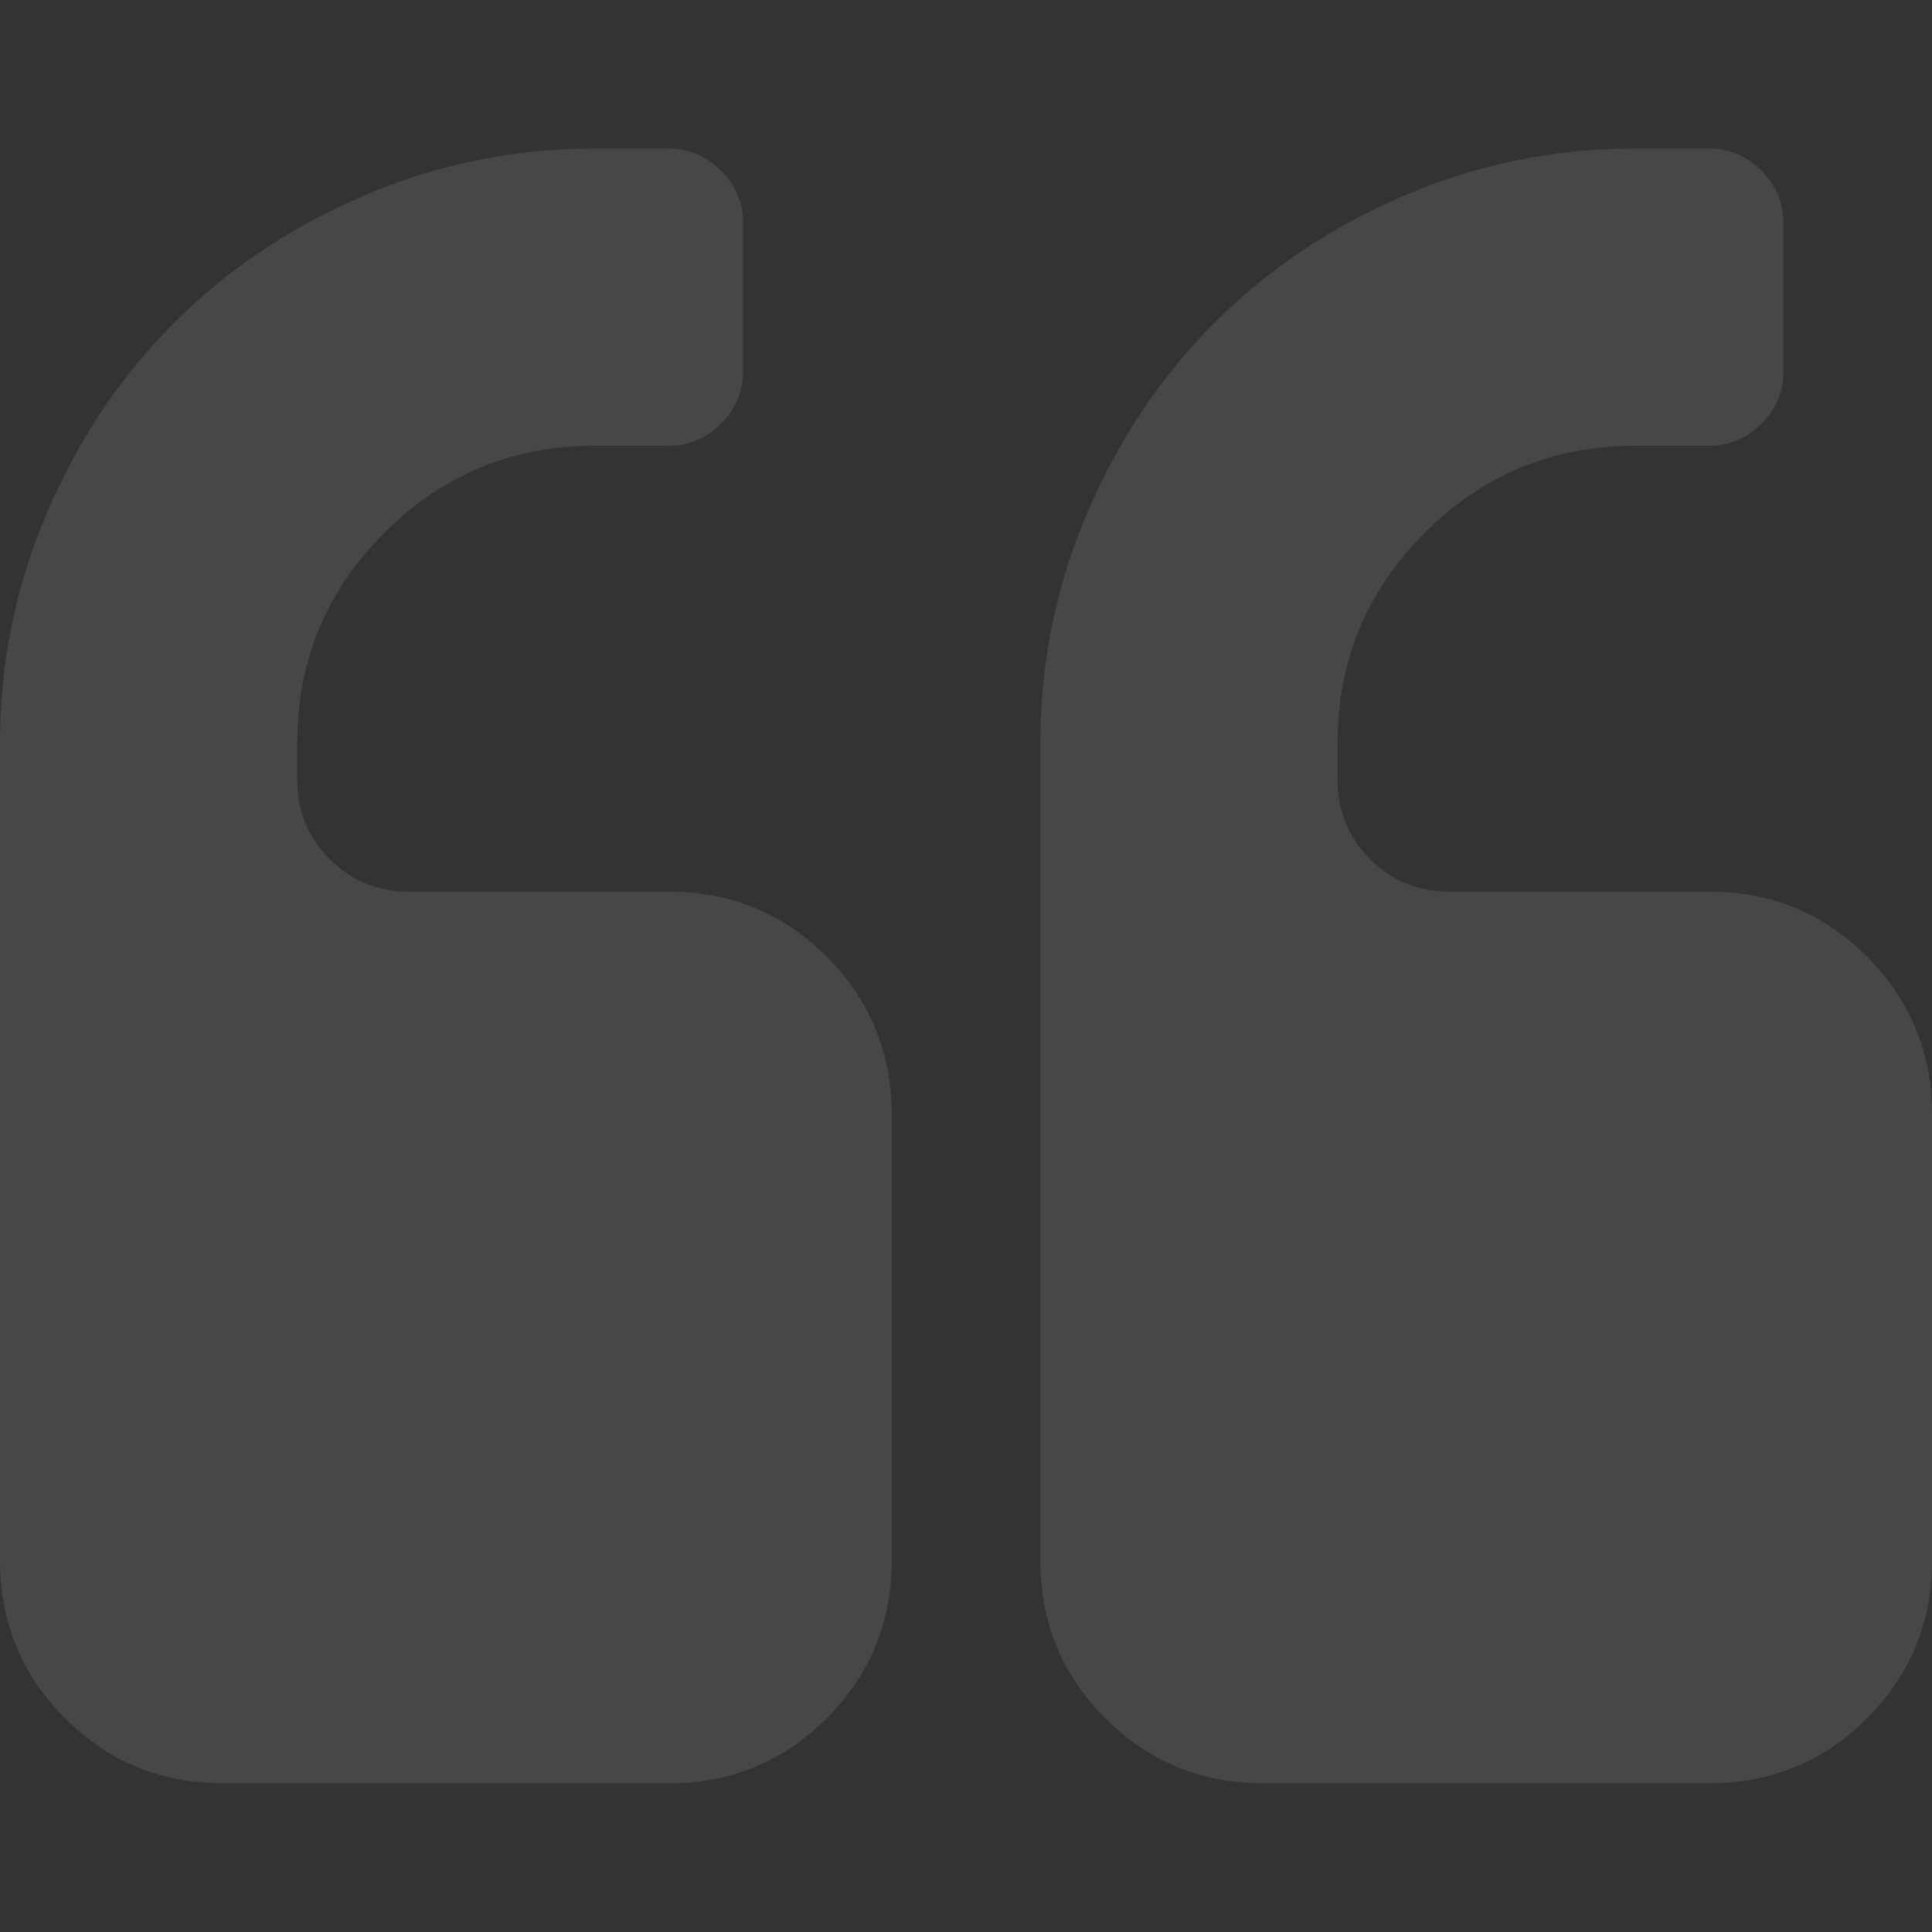 <svg width="76" height="76" viewBox="0 0 76 76" fill="none" xmlns="http://www.w3.org/2000/svg">
<rect x="0" y="0" width="76" height="76" fill="#333333" stroke="none"/>
<g id="Icon" opacity="0.1">
<g id="Group">
<path id="Vector" d="M26.308 35.075H16.077C14.859 35.075 13.823 34.648 12.97 33.796C12.118 32.943 11.692 31.908 11.692 30.69V29.229C11.692 26.001 12.834 23.246 15.117 20.962C17.401 18.679 20.157 17.537 23.385 17.537H26.308C27.099 17.537 27.784 17.247 28.363 16.669C28.941 16.09 29.23 15.405 29.23 14.614V8.767C29.23 7.976 28.941 7.29 28.363 6.711C27.784 6.134 27.099 5.844 26.308 5.844H23.385C20.218 5.844 17.196 6.461 14.319 7.694C11.441 8.927 8.952 10.594 6.851 12.695C4.75 14.796 3.083 17.285 1.85 20.162C0.617 23.04 0 26.062 0 29.229V61.382C0 63.819 0.852 65.888 2.557 67.594C4.263 69.299 6.334 70.151 8.769 70.151H26.309C28.744 70.151 30.814 69.299 32.52 67.594C34.225 65.888 35.078 63.819 35.078 61.382V43.844C35.078 41.407 34.225 39.338 32.519 37.632C30.814 35.927 28.743 35.075 26.308 35.075ZM73.444 37.632C71.739 35.927 69.669 35.075 67.232 35.075H57.002C55.784 35.075 54.748 34.648 53.897 33.796C53.044 32.943 52.618 31.908 52.618 30.69V29.229C52.618 26.001 53.76 23.246 56.043 20.962C58.326 18.679 61.081 17.537 64.31 17.537H67.233C68.024 17.537 68.71 17.247 69.288 16.669C69.866 16.09 70.156 15.405 70.156 14.614V8.767C70.156 7.976 69.866 7.29 69.288 6.711C68.71 6.134 68.024 5.844 67.233 5.844H64.31C61.142 5.844 58.121 6.461 55.242 7.694C52.365 8.927 49.877 10.594 47.776 12.695C45.675 14.796 44.007 17.285 42.775 20.162C41.542 23.04 40.924 26.062 40.924 29.229V61.382C40.924 63.819 41.777 65.888 43.482 67.594C45.187 69.299 47.257 70.151 49.693 70.151H67.231C69.668 70.151 71.738 69.299 73.443 67.594C75.149 65.888 76 63.819 76 61.382V43.844C76 41.407 75.149 39.338 73.444 37.632Z" fill="white"/>
</g>
</g>
</svg>
